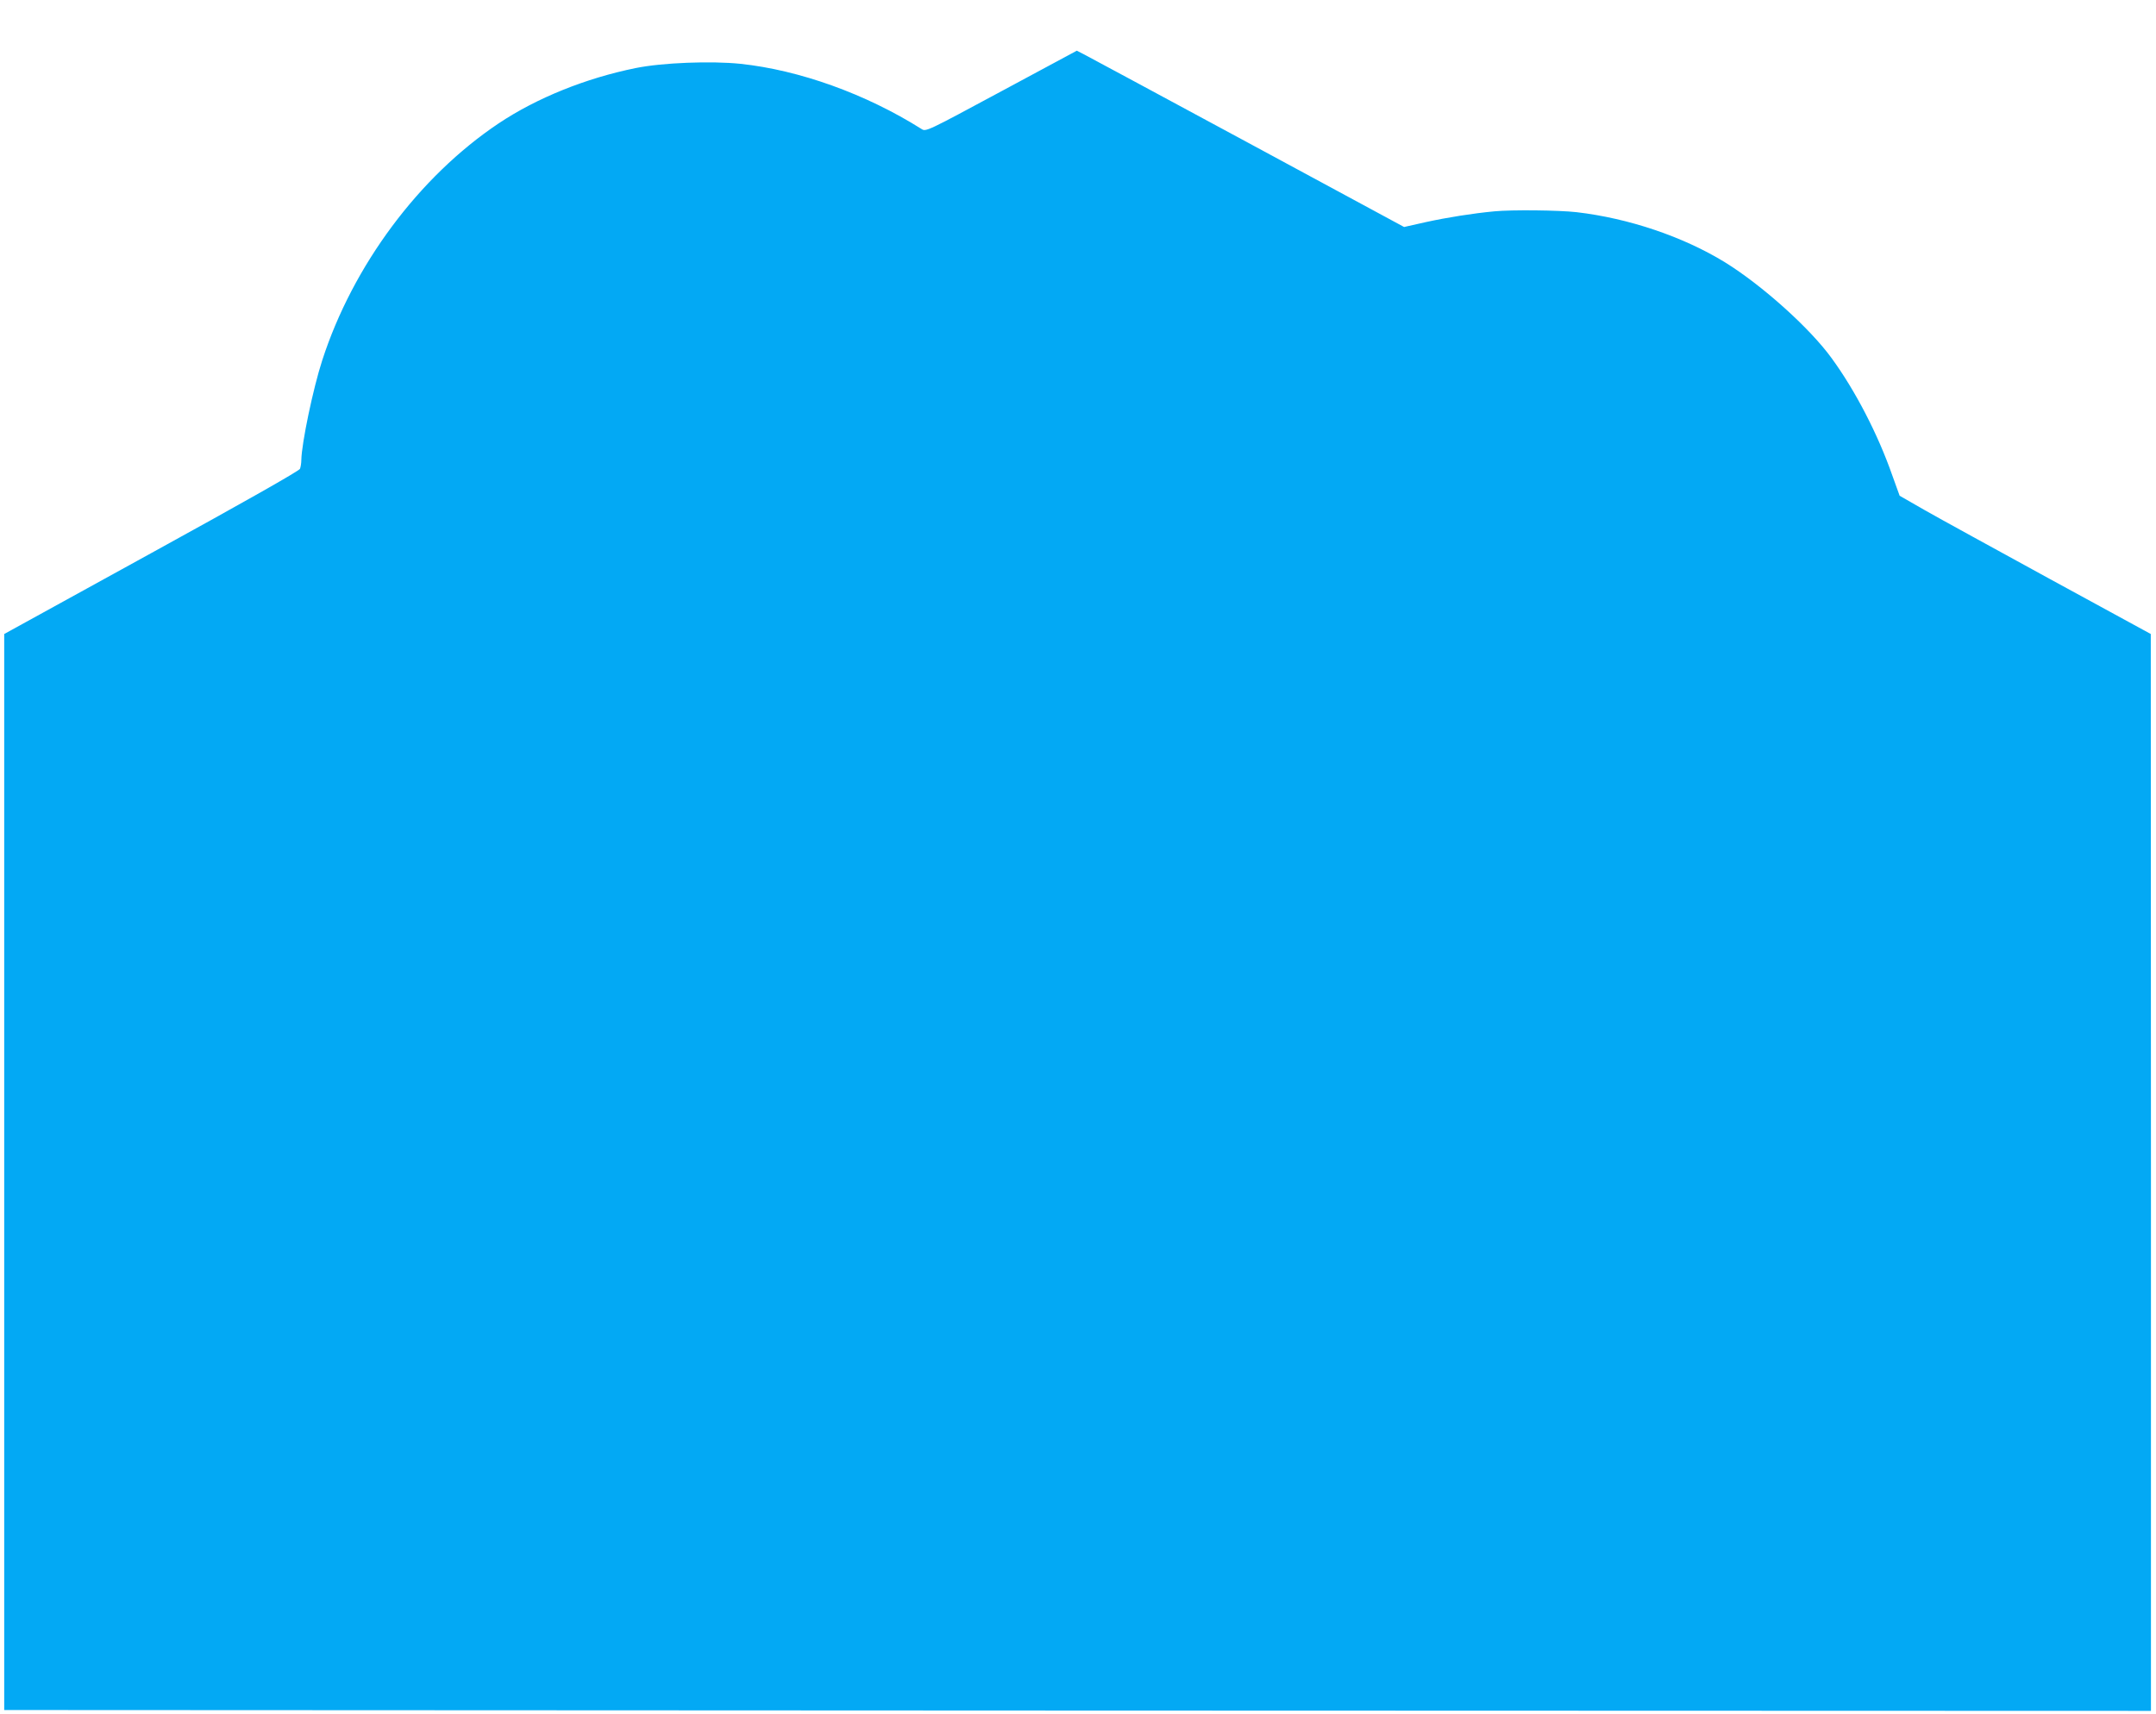 <?xml version="1.0" standalone="no"?>
<!DOCTYPE svg PUBLIC "-//W3C//DTD SVG 20010904//EN"
 "http://www.w3.org/TR/2001/REC-SVG-20010904/DTD/svg10.dtd">
<svg version="1.0" xmlns="http://www.w3.org/2000/svg"
 width="1280pt" height="1018pt" viewBox="0 0 1280 1018"
 preserveAspectRatio="xMidYMid meet">
<g transform="translate(0,1018) scale(0.1,-0.1)"
fill="#03a9f4" stroke="none">
<path d="M5945 9638 c-444 -239 -448 -241 -474 -224 -330 208 -725 350 -1075
387 -173 18 -463 7 -621 -25 -297 -60 -589 -178 -815 -329 -472 -316 -865
-844 -1047 -1407 -54 -166 -122 -491 -124 -591 0 -19 -4 -43 -8 -53 -4 -12
-338 -201 -882 -500 l-874 -481 0 -3195 0 -3195 6373 -3 6372 -2 0 3197 -1
3198 -596 325 c-327 179 -663 363 -745 410 l-150 86 -44 122 c-85 243 -219
502 -359 694 -130 180 -415 435 -635 571 -248 152 -571 261 -880 297 -105 12
-384 15 -488 5 -128 -12 -279 -36 -407 -64 l-129 -29 -931 503 c-511 276 -948
511 -971 523 l-41 21 -448 -241z"/>
</g>
</svg>
